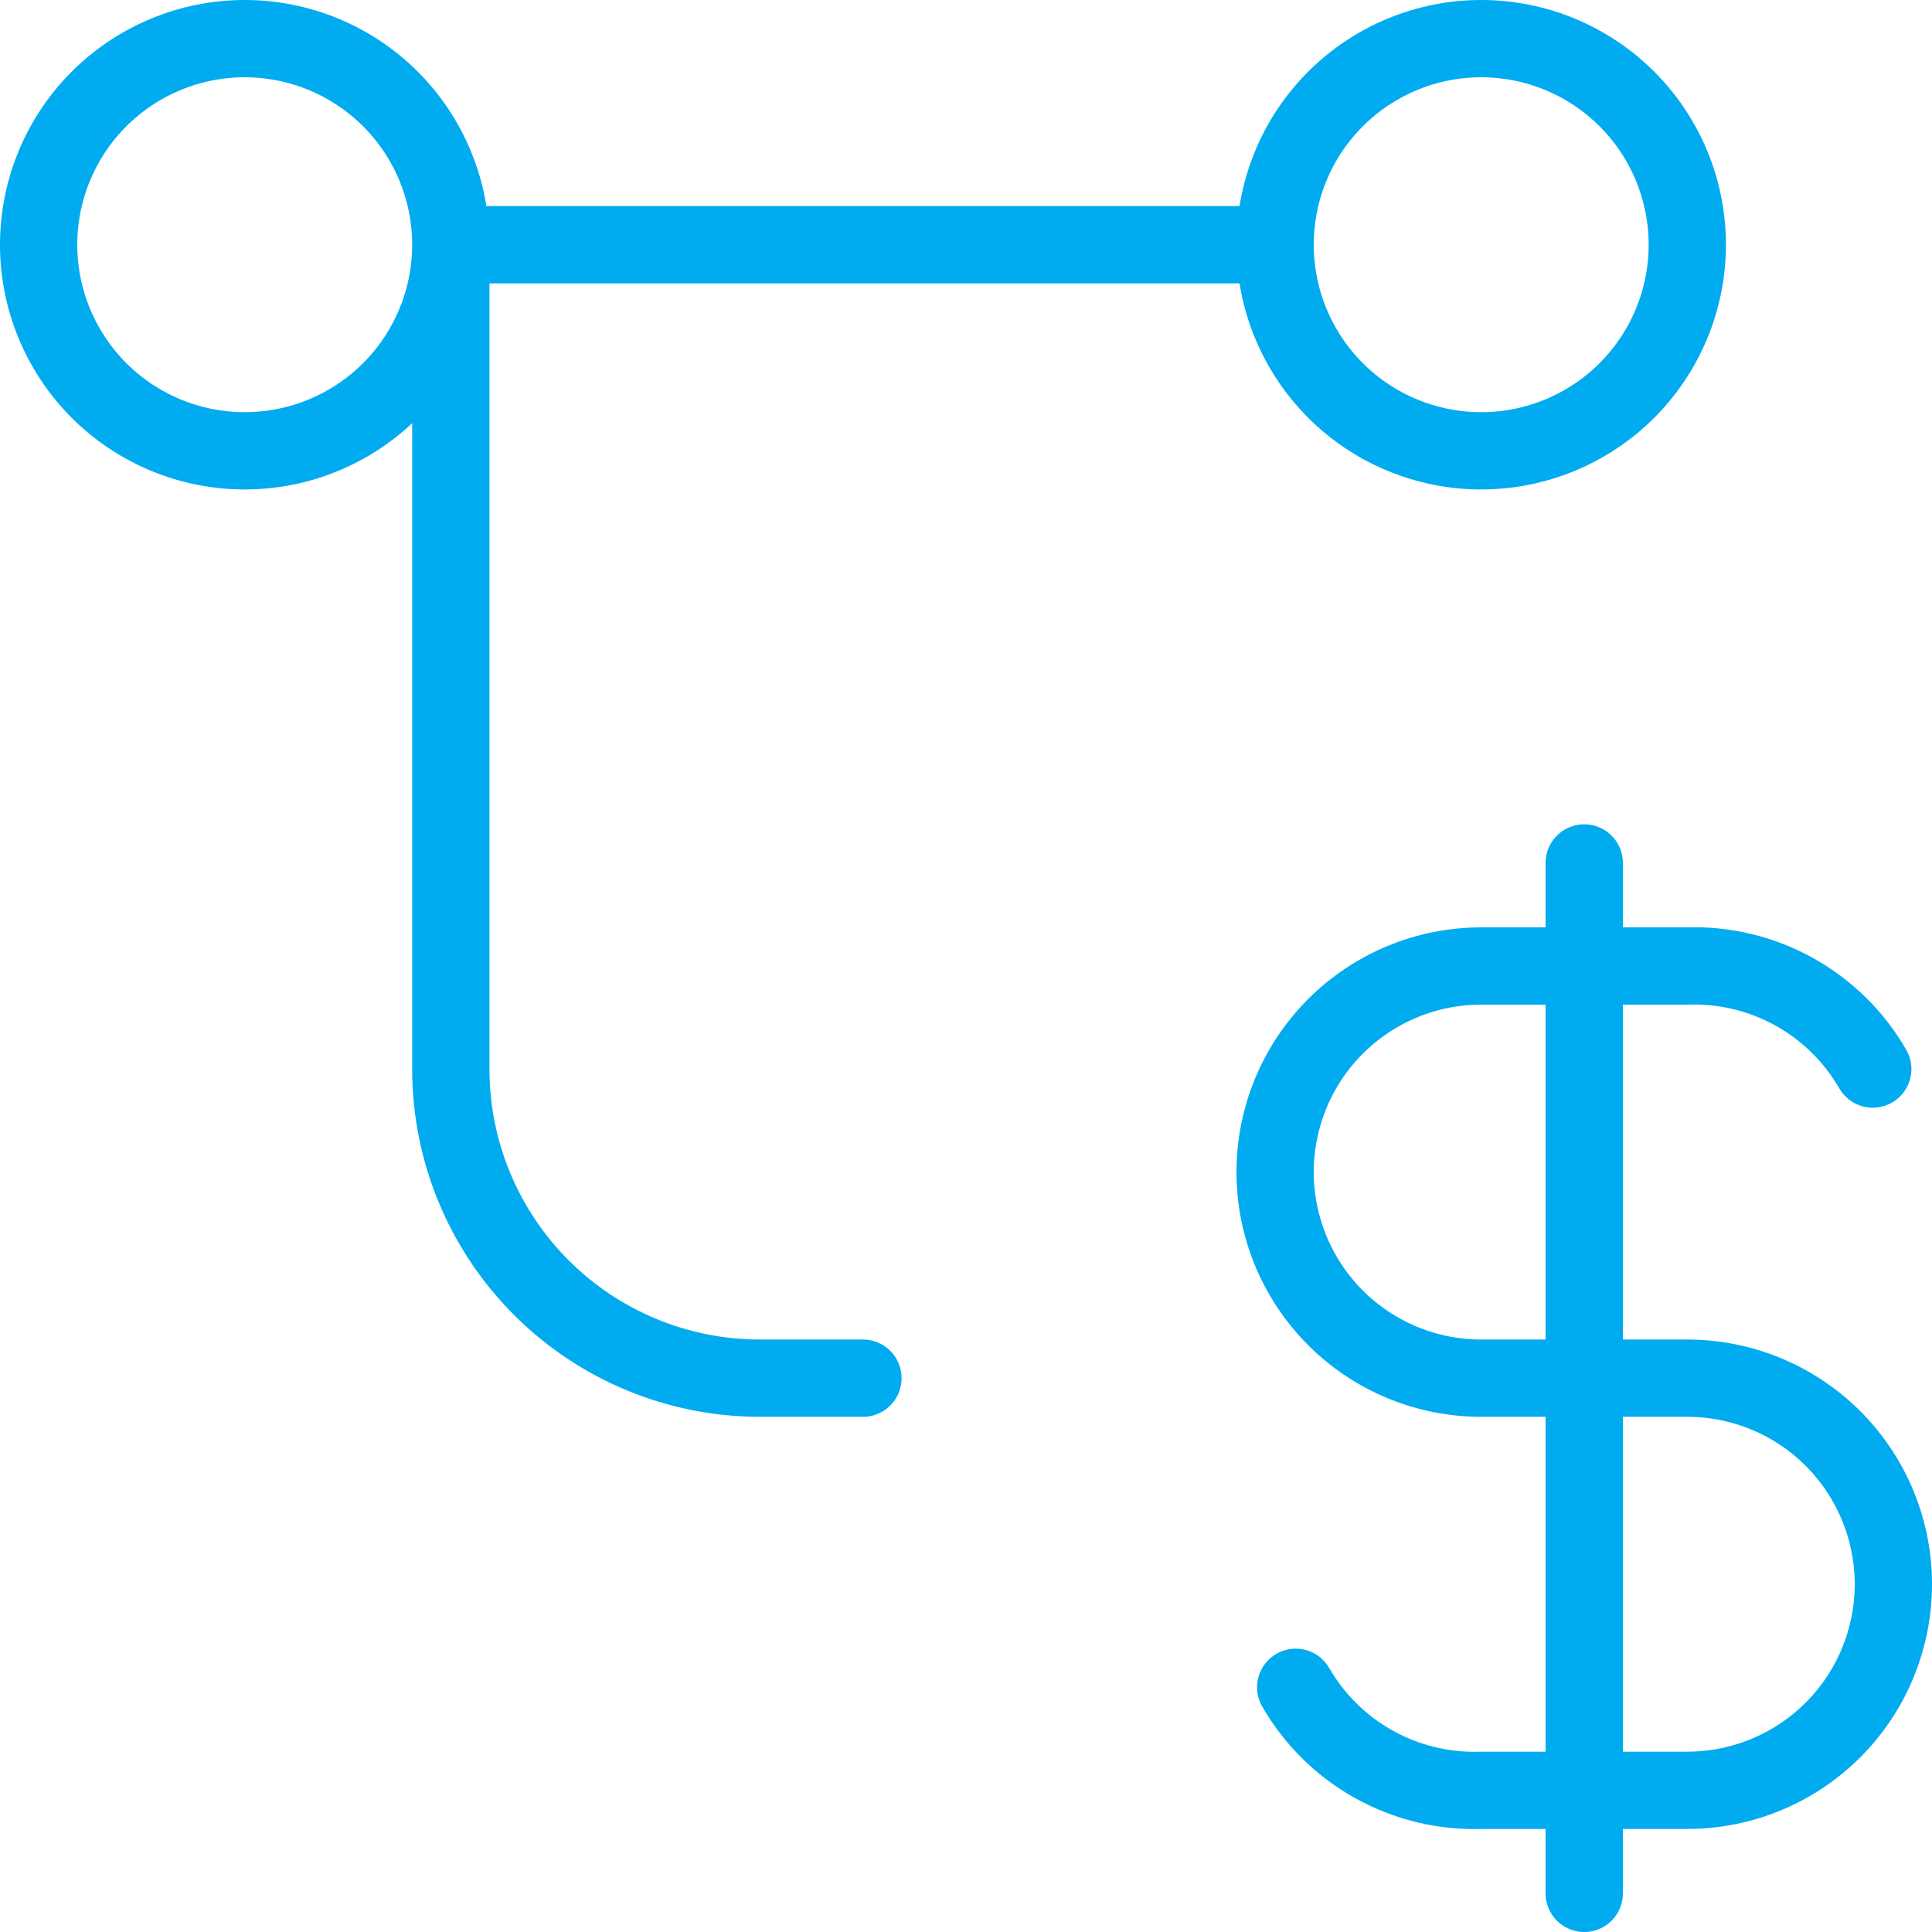 <svg width="50" height="50" viewBox="0 0 50 50" fill="none" xmlns="http://www.w3.org/2000/svg">
<path d="M48.467 27.667C47.984 26.829 47.282 26.138 46.436 25.668C45.591 25.198 44.633 24.968 43.667 25H38.333C36.919 25 35.562 25.562 34.562 26.562C33.562 27.562 33 28.919 33 30.333C33 31.748 33.562 33.104 34.562 34.105C35.562 35.105 36.919 35.667 38.333 35.667H43.667C45.081 35.667 46.438 36.229 47.438 37.229C48.438 38.229 49 39.586 49 41C49 42.414 48.438 43.771 47.438 44.771C46.438 45.771 45.081 46.333 43.667 46.333H38.333C37.367 46.366 36.409 46.135 35.564 45.665C34.718 45.196 34.016 44.505 33.533 43.667M41 22.333V49M11.667 6.333C11.667 7.748 11.105 9.104 10.105 10.105C9.104 11.105 7.748 11.667 6.333 11.667C4.919 11.667 3.562 11.105 2.562 10.105C1.562 9.104 1 7.748 1 6.333C1 4.919 1.562 3.562 2.562 2.562C3.562 1.562 4.919 1 6.333 1C7.748 1 9.104 1.562 10.105 2.562C11.105 3.562 11.667 4.919 11.667 6.333ZM11.667 6.333H33M11.667 6.333V27.667C11.667 29.788 12.509 31.823 14.01 33.324C15.51 34.824 17.545 35.667 19.667 35.667H22.333M33 6.333C33 7.748 33.562 9.104 34.562 10.105C35.562 11.105 36.919 11.667 38.333 11.667C39.748 11.667 41.104 11.105 42.105 10.105C43.105 9.104 43.667 7.748 43.667 6.333C43.667 4.919 43.105 3.562 42.105 2.562C41.104 1.562 39.748 1 38.333 1C36.919 1 35.562 1.562 34.562 2.562C33.562 3.562 33 4.919 33 6.333Z" stroke="#00ABF0" stroke-width="2" stroke-linecap="round" stroke-linejoin="round"/>
</svg>
